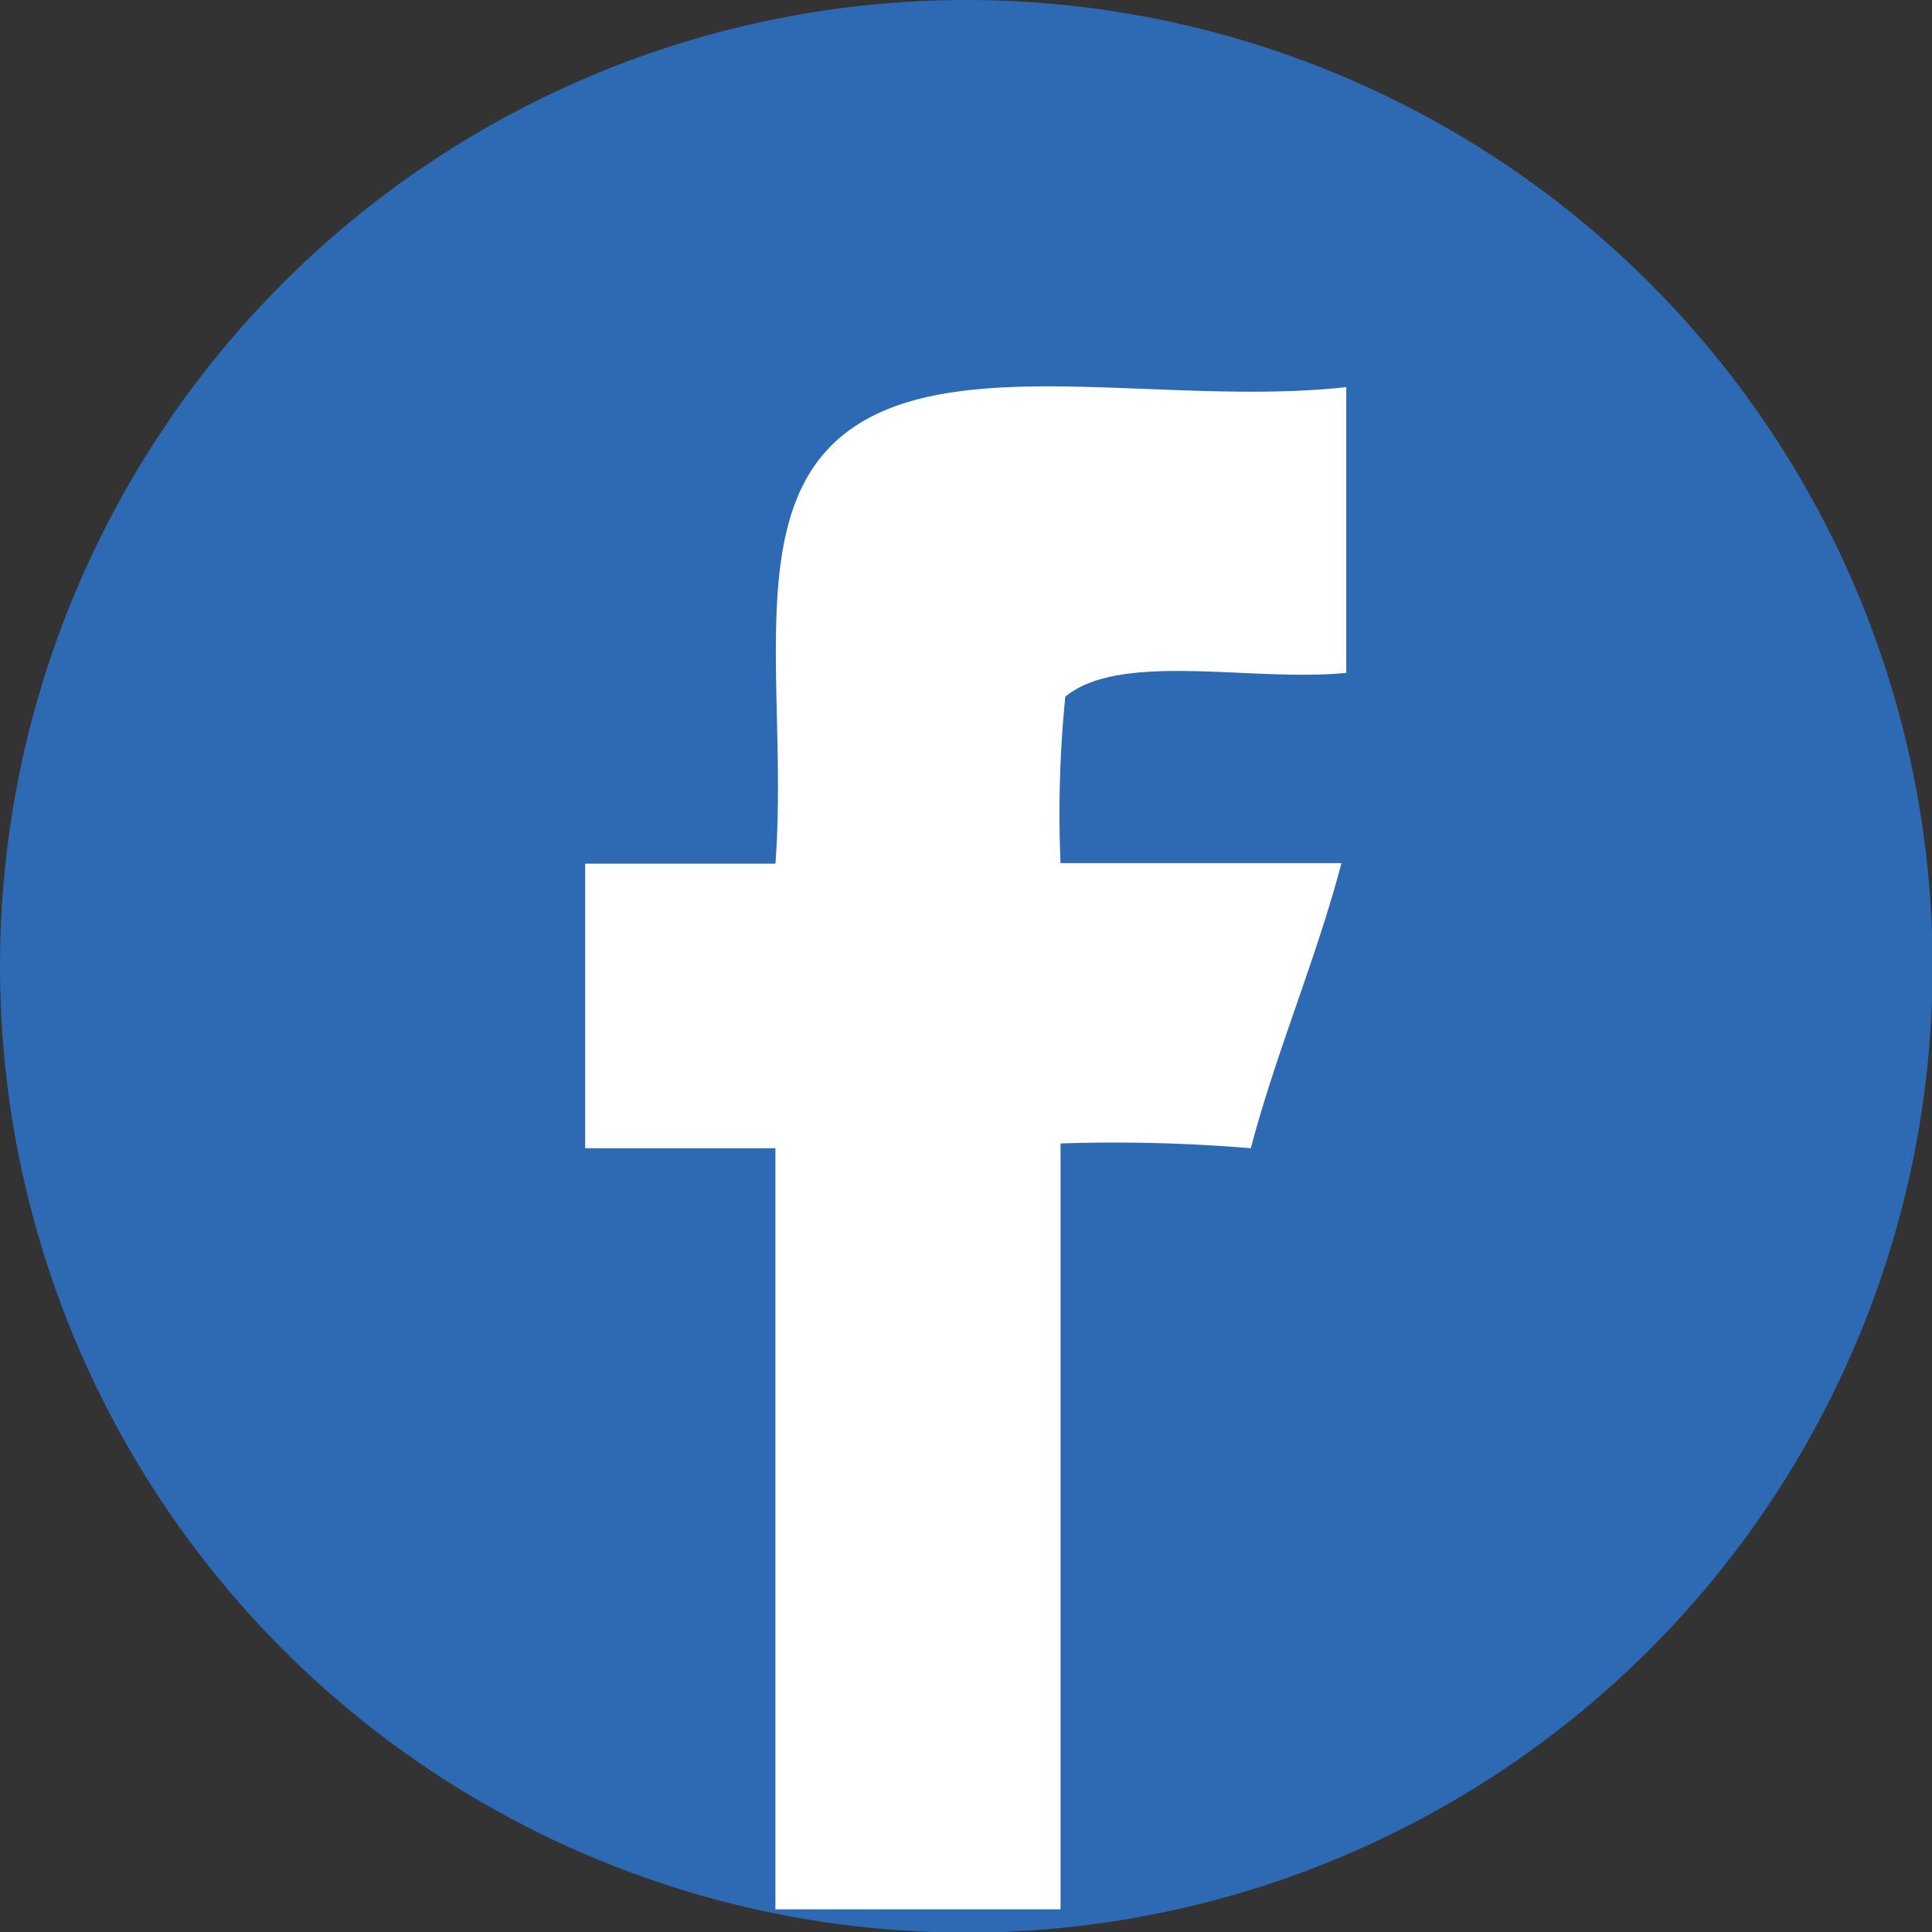 <svg id="Layer_1" data-name="Layer 1" xmlns="http://www.w3.org/2000/svg" width="32.39" height="32.39" viewBox="0 0 32.39 32.39"><rect x="0" y="0" width="32.39" height="32.39" fill="#333333" stroke="none"/><title>facebook</title><circle cx="16.2" cy="16.2" r="16.2" style="fill:#2e6ab4"/><g id="PHoUrl"><path d="M6812.48,1623.37c-1.24,1.46-.6,4.21-0.8,6.86h-3.19V1635h3.19v12.76h4.78v-12.84a27.54,27.54,0,0,1,3.19.08c0.44-1.66,1.08-3.12,1.52-4.78h-4.71a19.59,19.59,0,0,1,.08-2.79c0.93-.77,3.16-0.24,4.71-0.4v-4.79C6818,1622.6,6814.09,1621.47,6812.48,1623.37Z" transform="translate(-6798.68 -1615.75)" style="fill:#fff;fill-rule:evenodd"/></g></svg>